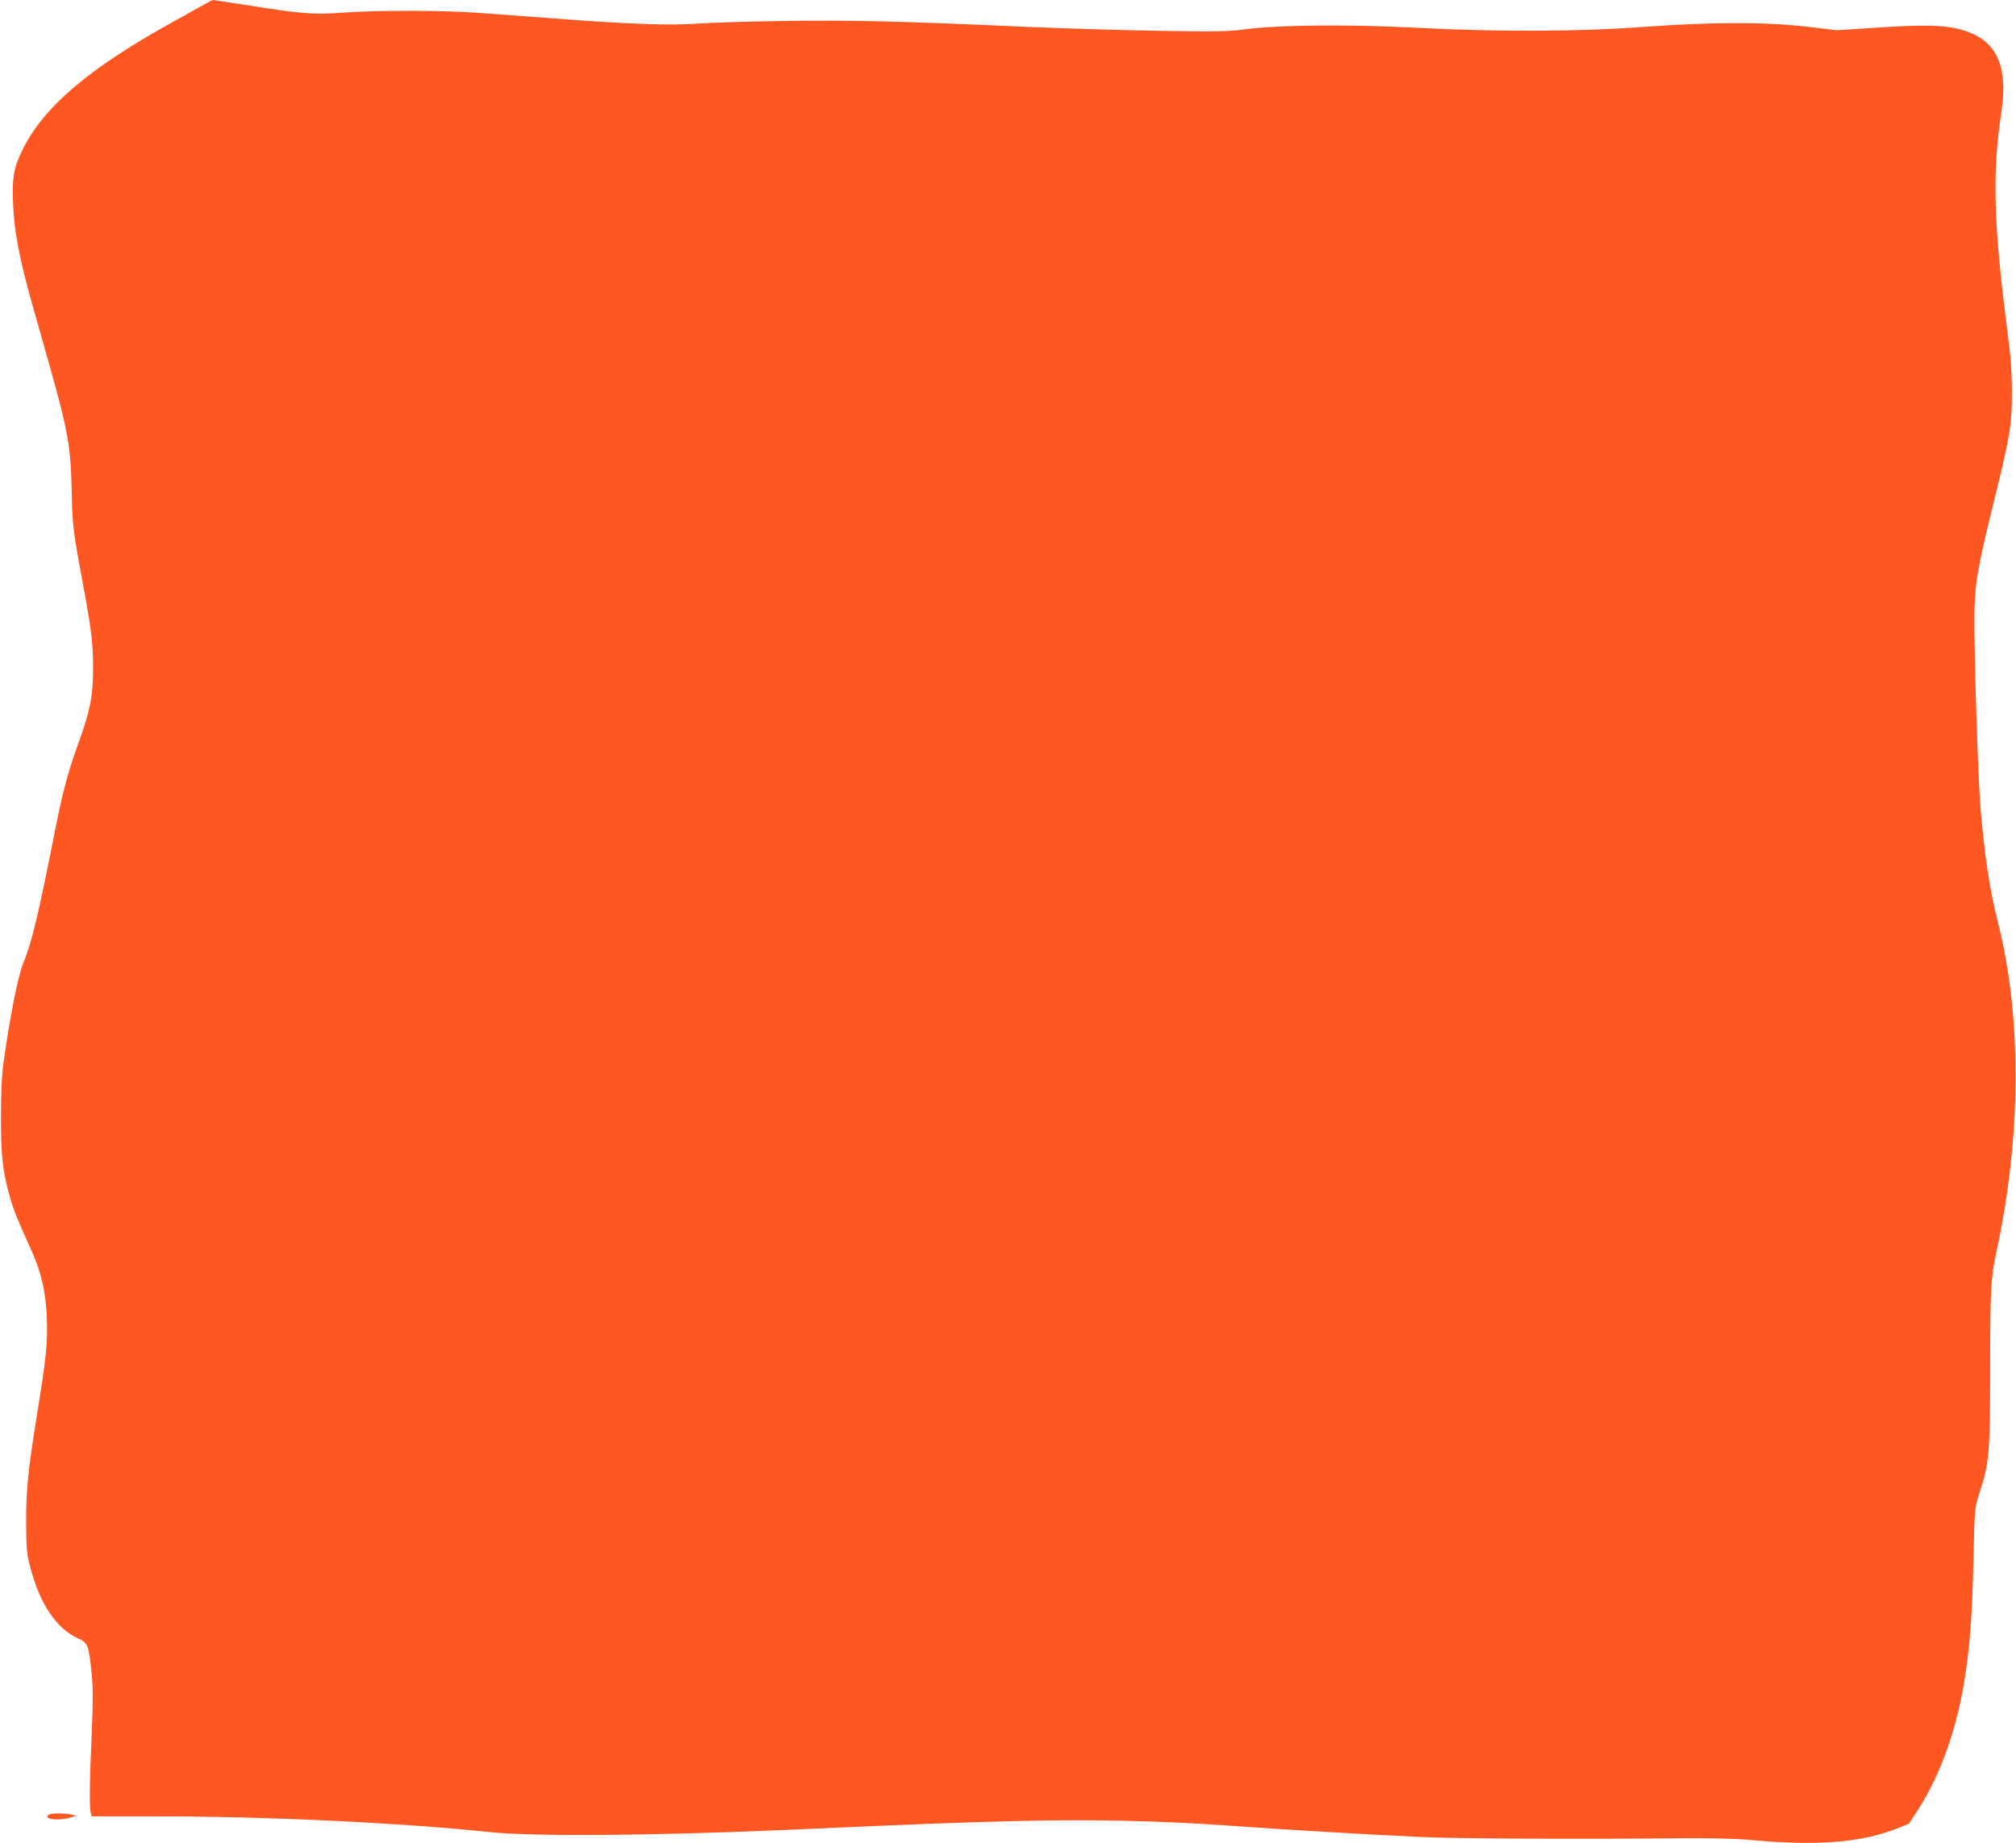 <?xml version="1.0" standalone="no"?>
<!DOCTYPE svg PUBLIC "-//W3C//DTD SVG 20010904//EN"
 "http://www.w3.org/TR/2001/REC-SVG-20010904/DTD/svg10.dtd">
<svg version="1.0" xmlns="http://www.w3.org/2000/svg"
 width="1280pt" height="1170pt" viewBox="0 0 1280 1170"
 preserveAspectRatio="xMidYMid meet">
<g transform="translate(0,1170) scale(0.1,-0.1)"
fill="#ff5722" stroke="none">
<path d="M1305 11676 c-22 -12 -112 -62 -200 -111 -530 -292 -821 -537 -956
-804 -61 -121 -73 -181 -66 -351 6 -175 41 -355 121 -640 31 -107 83 -292 116
-410 110 -387 130 -504 135 -770 4 -216 9 -262 65 -561 59 -315 71 -409 71
-569 0 -177 -18 -270 -89 -466 -69 -189 -104 -320 -152 -563 -108 -547 -147
-710 -205 -853 -32 -78 -83 -341 -122 -618 -12 -88 -17 -192 -17 -355 0 -249
11 -343 59 -510 25 -86 41 -126 134 -332 63 -138 91 -262 98 -423 7 -161 -3
-255 -62 -620 -59 -366 -70 -481 -69 -695 1 -159 4 -191 27 -277 60 -228 163
-383 298 -446 69 -32 72 -41 91 -227 9 -93 9 -178 0 -385 -13 -286 -15 -462
-6 -497 l6 -23 402 0 c707 0 1558 -40 2126 -100 277 -29 1041 -23 1905 15 872
39 1048 45 1430 55 468 12 912 3 1360 -29 341 -25 872 -56 1215 -72 235 -11
1003 -15 1675 -8 162 1 331 -3 400 -9 427 -42 718 -20 945 69 l80 32 56 86
c148 228 255 533 304 871 30 208 42 377 50 725 7 319 7 320 37 415 64 200 68
243 69 795 0 501 4 570 39 735 160 738 163 1494 9 2100 -51 201 -85 428 -109
717 -16 189 -41 964 -39 1223 1 194 19 304 119 708 107 432 119 502 119 707 0
135 -6 222 -32 420 -84 651 -93 982 -36 1355 48 310 -33 475 -263 534 -103 27
-232 30 -514 11 l-266 -17 -194 23 c-261 30 -603 30 -1034 -2 -403 -30 -933
-32 -1445 -5 -424 22 -866 18 -1075 -9 -112 -15 -185 -17 -535 -11 -223 3
-605 15 -850 25 -824 37 -1125 44 -1545 38 -225 -3 -477 -11 -559 -17 -175
-13 -447 -3 -936 35 -173 13 -387 29 -475 35 -217 15 -634 15 -832 0 -188 -14
-264 -9 -606 46 -120 18 -221 34 -225 34 -4 -1 -25 -11 -47 -24z"/>
<path d="M311 181 c-44 -28 56 -42 134 -19 l40 12 -30 7 c-44 10 -128 10 -144
0z"/>
</g>
</svg>
